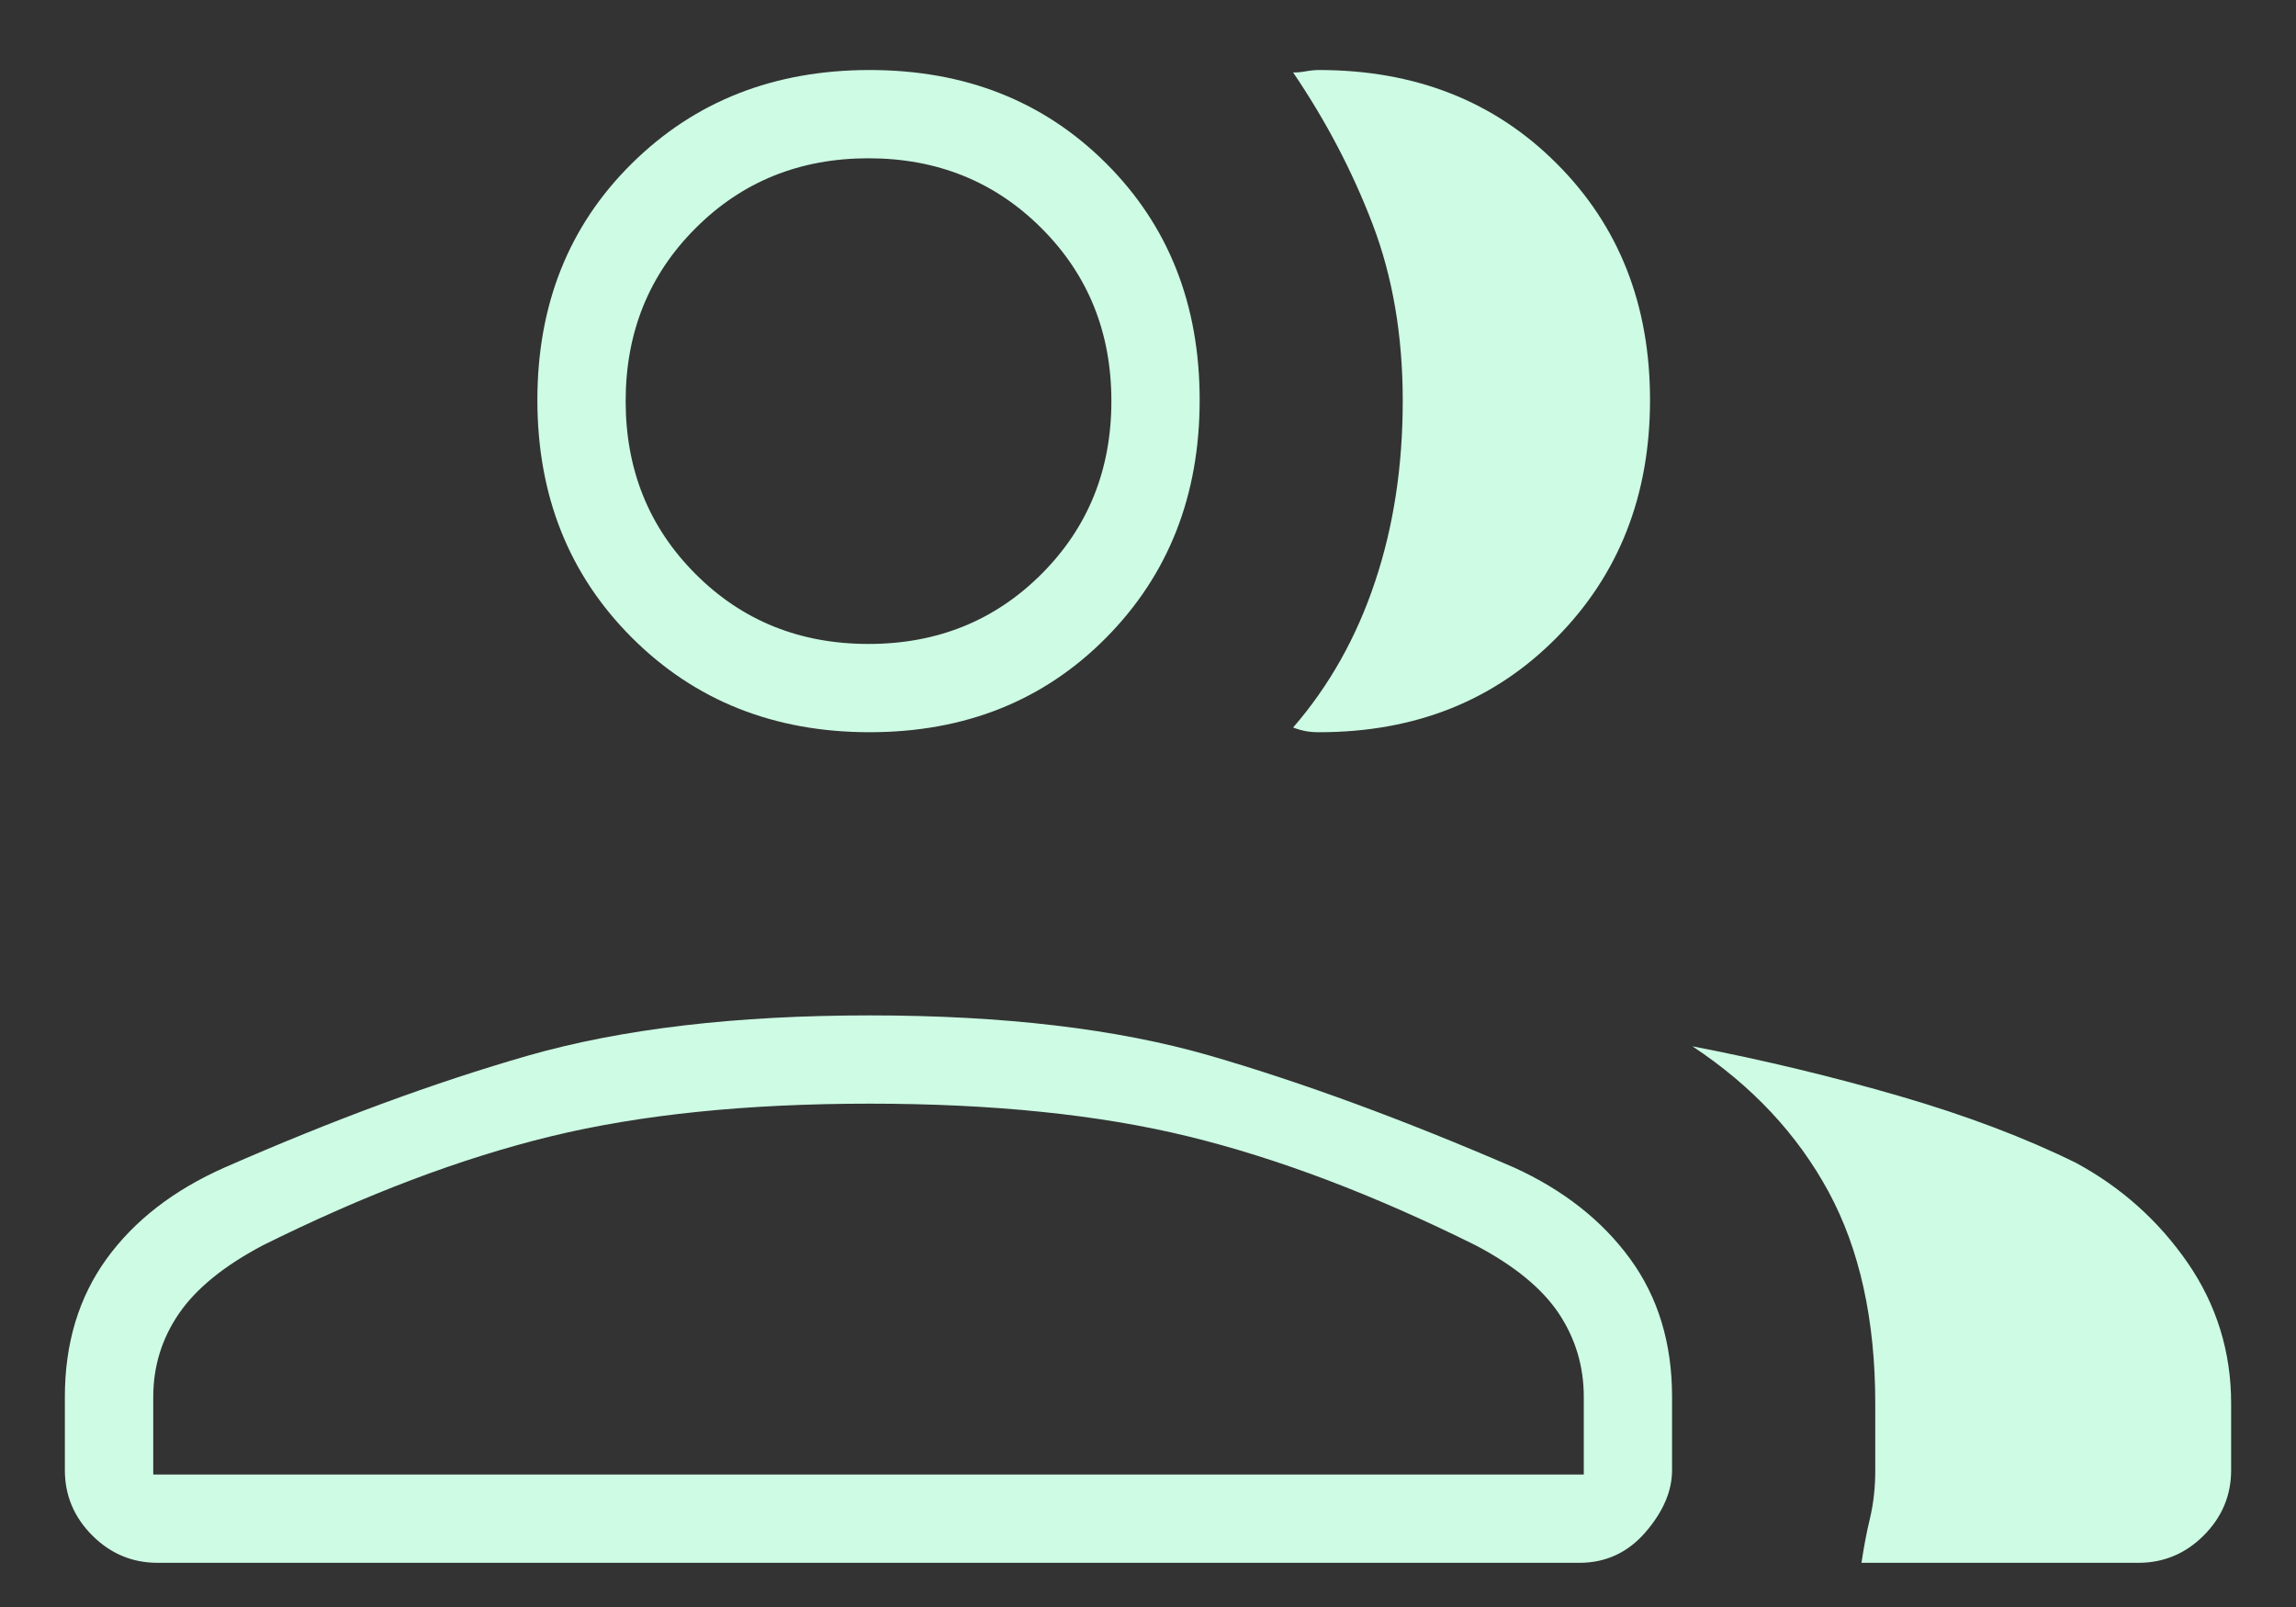 <svg width="20" height="14" viewBox="0 0 20 14" fill="none" xmlns="http://www.w3.org/2000/svg">
<rect x="0" y="0" width="20" height="14" fill="#333333" stroke="none"/>
<path d="M0.565 12.169C0.565 11.701 0.687 11.3 0.929 10.966C1.171 10.632 1.514 10.367 1.957 10.171C2.905 9.755 3.786 9.43 4.601 9.196C5.416 8.963 6.407 8.846 7.575 8.846C8.743 8.846 9.73 8.963 10.537 9.196C11.343 9.43 12.227 9.755 13.188 10.171C13.618 10.367 13.955 10.632 14.199 10.966C14.443 11.3 14.565 11.701 14.565 12.169V12.808C14.565 12.989 14.488 13.169 14.334 13.348C14.18 13.526 13.988 13.615 13.758 13.615H1.373C1.153 13.615 0.963 13.536 0.804 13.377C0.645 13.218 0.565 13.028 0.565 12.808V12.169ZM18.627 13.615H16.215C16.235 13.481 16.259 13.35 16.29 13.223C16.32 13.095 16.335 12.957 16.335 12.808V12.227C16.335 11.498 16.199 10.883 15.928 10.382C15.657 9.882 15.262 9.459 14.742 9.115C15.367 9.236 15.969 9.381 16.55 9.55C17.131 9.719 17.642 9.913 18.084 10.131C18.479 10.345 18.803 10.635 19.056 11.001C19.308 11.367 19.435 11.776 19.435 12.227V12.808C19.435 13.028 19.355 13.218 19.196 13.377C19.037 13.536 18.847 13.615 18.627 13.615ZM7.575 6.379C6.744 6.379 6.053 6.104 5.504 5.555C4.955 5.006 4.681 4.316 4.681 3.485C4.681 2.653 4.955 1.966 5.504 1.424C6.053 0.881 6.744 0.61 7.575 0.61C8.406 0.61 9.093 0.881 9.636 1.424C10.179 1.966 10.45 2.653 10.45 3.485C10.45 4.316 10.179 5.006 9.636 5.555C9.093 6.104 8.406 6.379 7.575 6.379ZM14.373 3.485C14.373 4.316 14.102 5.006 13.559 5.555C13.017 6.104 12.327 6.379 11.491 6.379C11.447 6.379 11.409 6.376 11.376 6.37C11.343 6.364 11.306 6.354 11.264 6.338C11.578 5.976 11.816 5.553 11.977 5.07C12.139 4.587 12.219 4.061 12.219 3.492C12.219 2.923 12.131 2.409 11.955 1.949C11.779 1.489 11.548 1.05 11.264 0.631C11.293 0.632 11.331 0.629 11.376 0.621C11.421 0.613 11.459 0.61 11.489 0.61C12.326 0.61 13.017 0.881 13.559 1.424C14.102 1.966 14.373 2.653 14.373 3.485ZM1.335 12.846H13.796V12.169C13.796 11.903 13.723 11.66 13.578 11.442C13.432 11.224 13.192 11.027 12.856 10.85C11.963 10.406 11.128 10.09 10.35 9.9C9.572 9.71 8.647 9.615 7.575 9.615C6.503 9.615 5.577 9.71 4.797 9.9C4.017 10.09 3.181 10.406 2.288 10.85C1.953 11.027 1.71 11.224 1.56 11.442C1.41 11.66 1.335 11.903 1.335 12.169V12.846ZM7.565 5.61C8.164 5.61 8.666 5.407 9.072 5.001C9.478 4.595 9.681 4.093 9.681 3.494C9.681 2.896 9.478 2.393 9.072 1.988C8.666 1.582 8.164 1.379 7.565 1.379C6.967 1.379 6.464 1.582 6.059 1.988C5.653 2.393 5.45 2.896 5.45 3.494C5.45 4.093 5.653 4.595 6.059 5.001C6.464 5.407 6.967 5.61 7.565 5.61Z" fill="#CDFBE4"/>
</svg>
